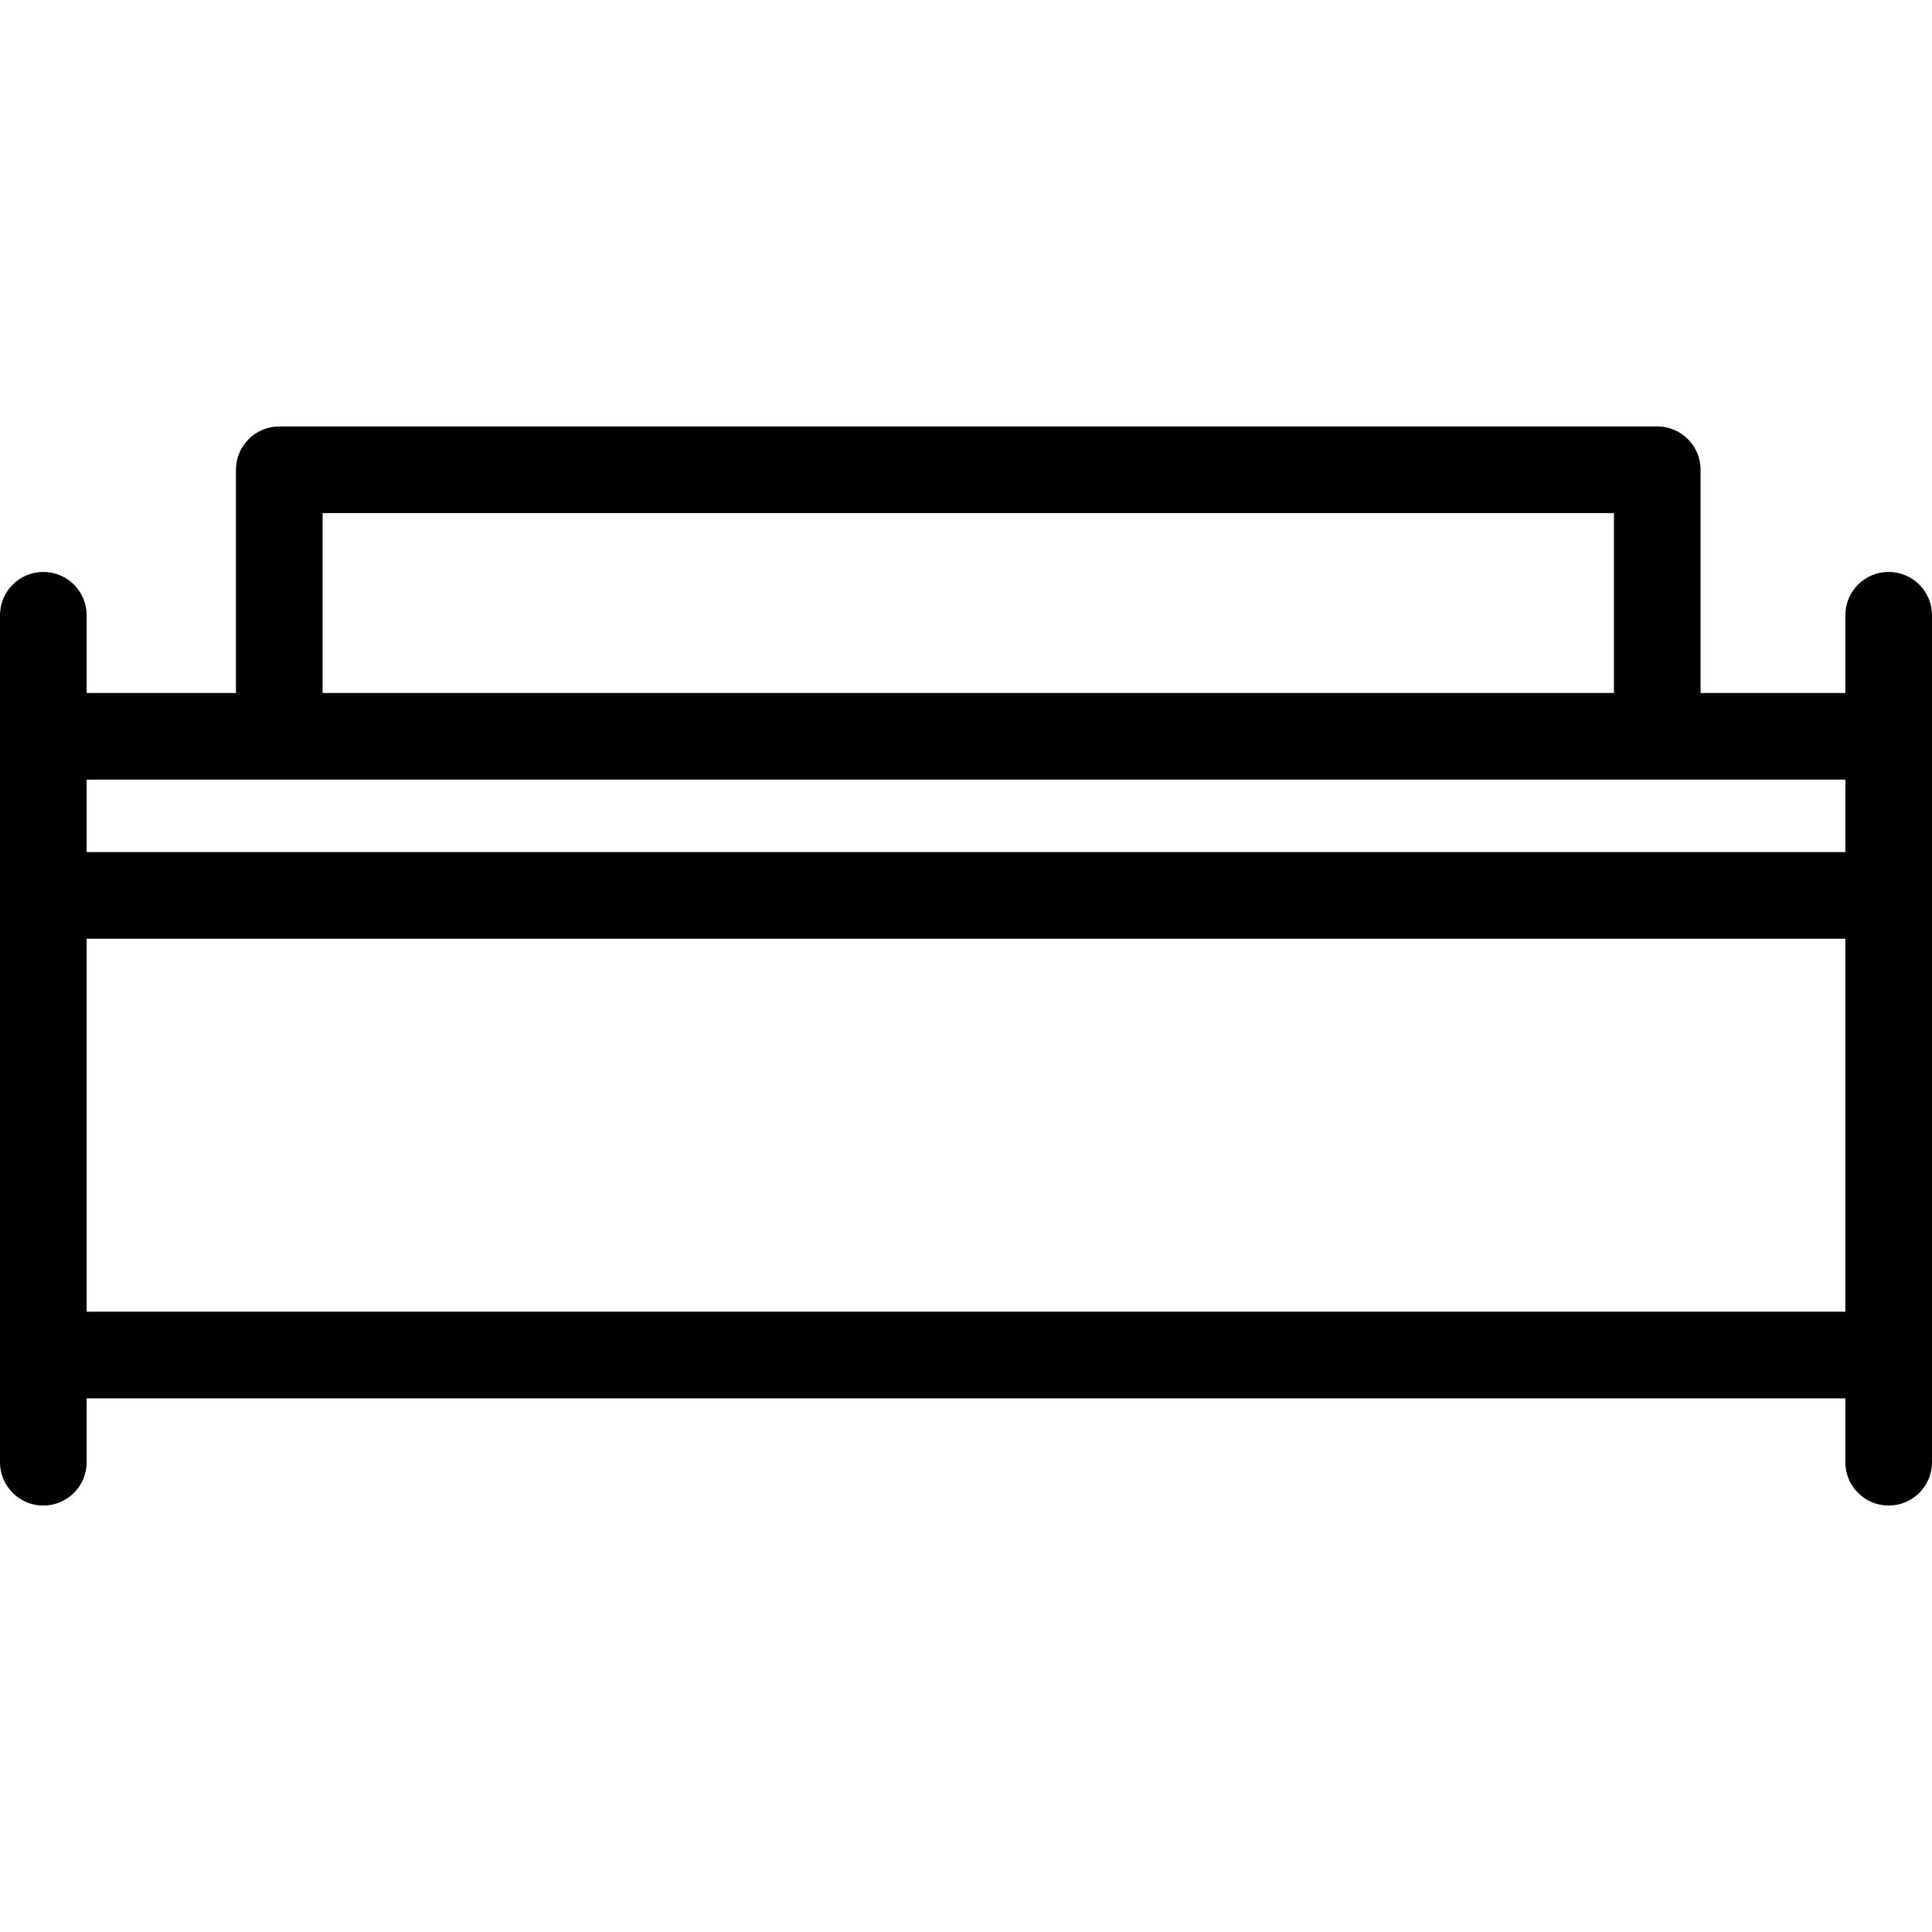 <?xml version="1.0" encoding="iso-8859-1"?>
<!-- Generator: Adobe Illustrator 19.0.0, SVG Export Plug-In . SVG Version: 6.00 Build 0)  -->
<svg version="1.1" id="Capa_1" xmlns="http://www.w3.org/2000/svg" xmlns:xlink="http://www.w3.org/1999/xlink" x="0px" y="0px"
	 viewBox="0 0 379.05 379.05" style="enable-background:new 0 0 379.05 379.05;" xml:space="preserve">
<g>
	<g>
		<path d="M370.55,112.212c-4.694,0-8.5,3.806-8.5,8.5v15.246h-28.404V92.166c0-4.694-3.806-8.5-8.5-8.5H54.793
			c-4.694,0-8.5,3.806-8.5,8.5v43.792H17v-15.246c0-4.694-3.806-8.5-8.5-8.5s-8.5,3.806-8.5,8.5v166.172c0,4.694,3.806,8.5,8.5,8.5
			s8.5-3.806,8.5-8.5v-12.53h345.05v12.53c0,4.694,3.806,8.5,8.5,8.5s8.5-3.806,8.5-8.5V120.712
			C379.05,116.018,375.244,112.212,370.55,112.212z M63.293,100.666h253.353v35.292H63.293V100.666z M362.05,152.958v14.219H17
			v-14.219H362.05z M17,257.354v-73.177h345.05v73.177H17z"/>
	</g>
	<g>
	</g>
	<g>
	</g>
	<g>
	</g>
	<g>
	</g>
	<g>
	</g>
	<g>
	</g>
	<g>
	</g>
	<g>
	</g>
	<g>
	</g>
	<g>
	</g>
	<g>
	</g>
	<g>
	</g>
	<g>
	</g>
	<g>
	</g>
	<g>
	</g>
</g>
<g>
</g>
<g>
</g>
<g>
</g>
<g>
</g>
<g>
</g>
<g>
</g>
<g>
</g>
<g>
</g>
<g>
</g>
<g>
</g>
<g>
</g>
<g>
</g>
<g>
</g>
<g>
</g>
<g>
</g>
</svg>
